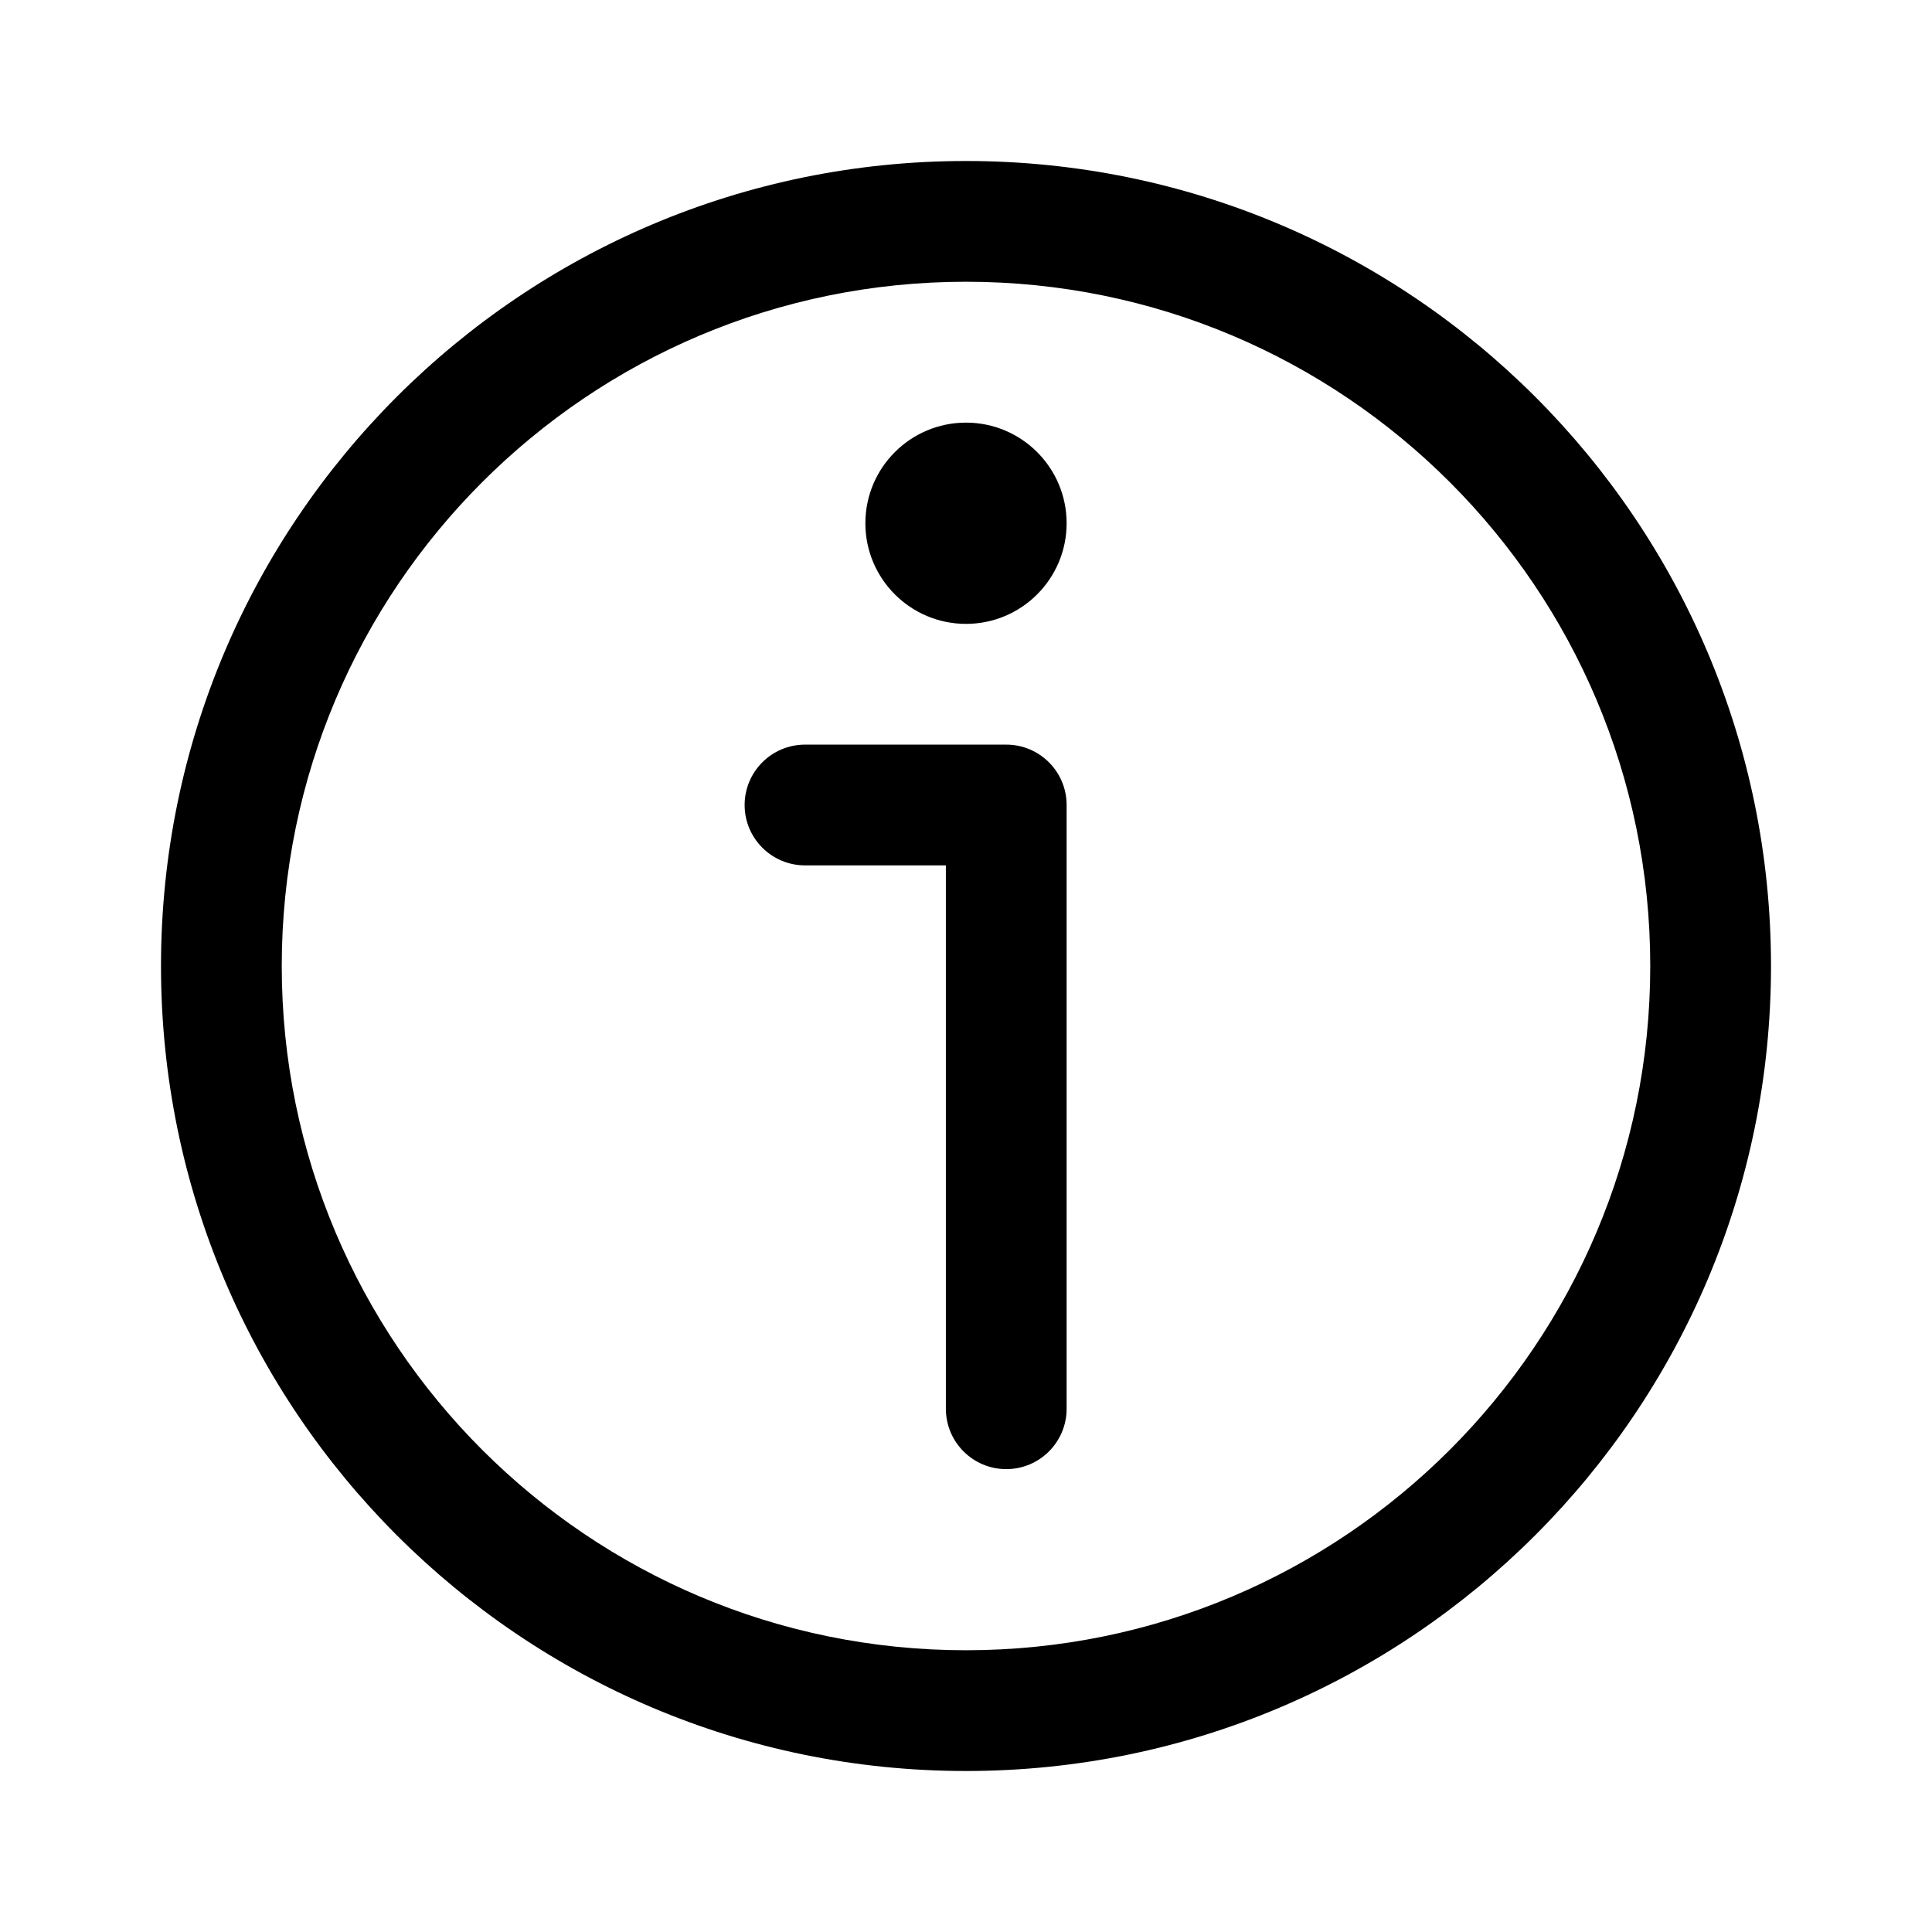 <svg width="24" height="24" viewBox="0 0 24 24" fill="none" xmlns="http://www.w3.org/2000/svg">
<path d="M9.25 10C9.25 9.586 9.586 9.25 10 9.25H12.5C12.914 9.25 13.25 9.586 13.25 10V17.5C13.25 17.914 12.914 18.25 12.5 18.25C12.086 18.25 11.75 17.914 11.75 17.5V10.75H10C9.586 10.75 9.25 10.414 9.25 10Z" fill="black"/>
<path d="M12 7.75C12.69 7.75 13.25 7.19 13.25 6.5C13.25 5.81 12.69 5.25 12 5.25C11.31 5.25 10.75 5.81 10.75 6.5C10.75 7.19 11.31 7.75 12 7.75Z" fill="black"/>
<path fill-rule="evenodd" clip-rule="evenodd" d="M2 12C2 17.523 6.477 22 12 22C17.523 22 22 17.523 22 12C22 6.477 17.523 2 12 2C6.477 2 2 6.477 2 12ZM3.5 12C3.5 16.694 7.306 20.5 12 20.5C16.694 20.5 20.5 16.694 20.5 12C20.5 7.306 16.694 3.5 12 3.5C7.306 3.5 3.5 7.306 3.5 12Z" fill="black"/>
</svg>
